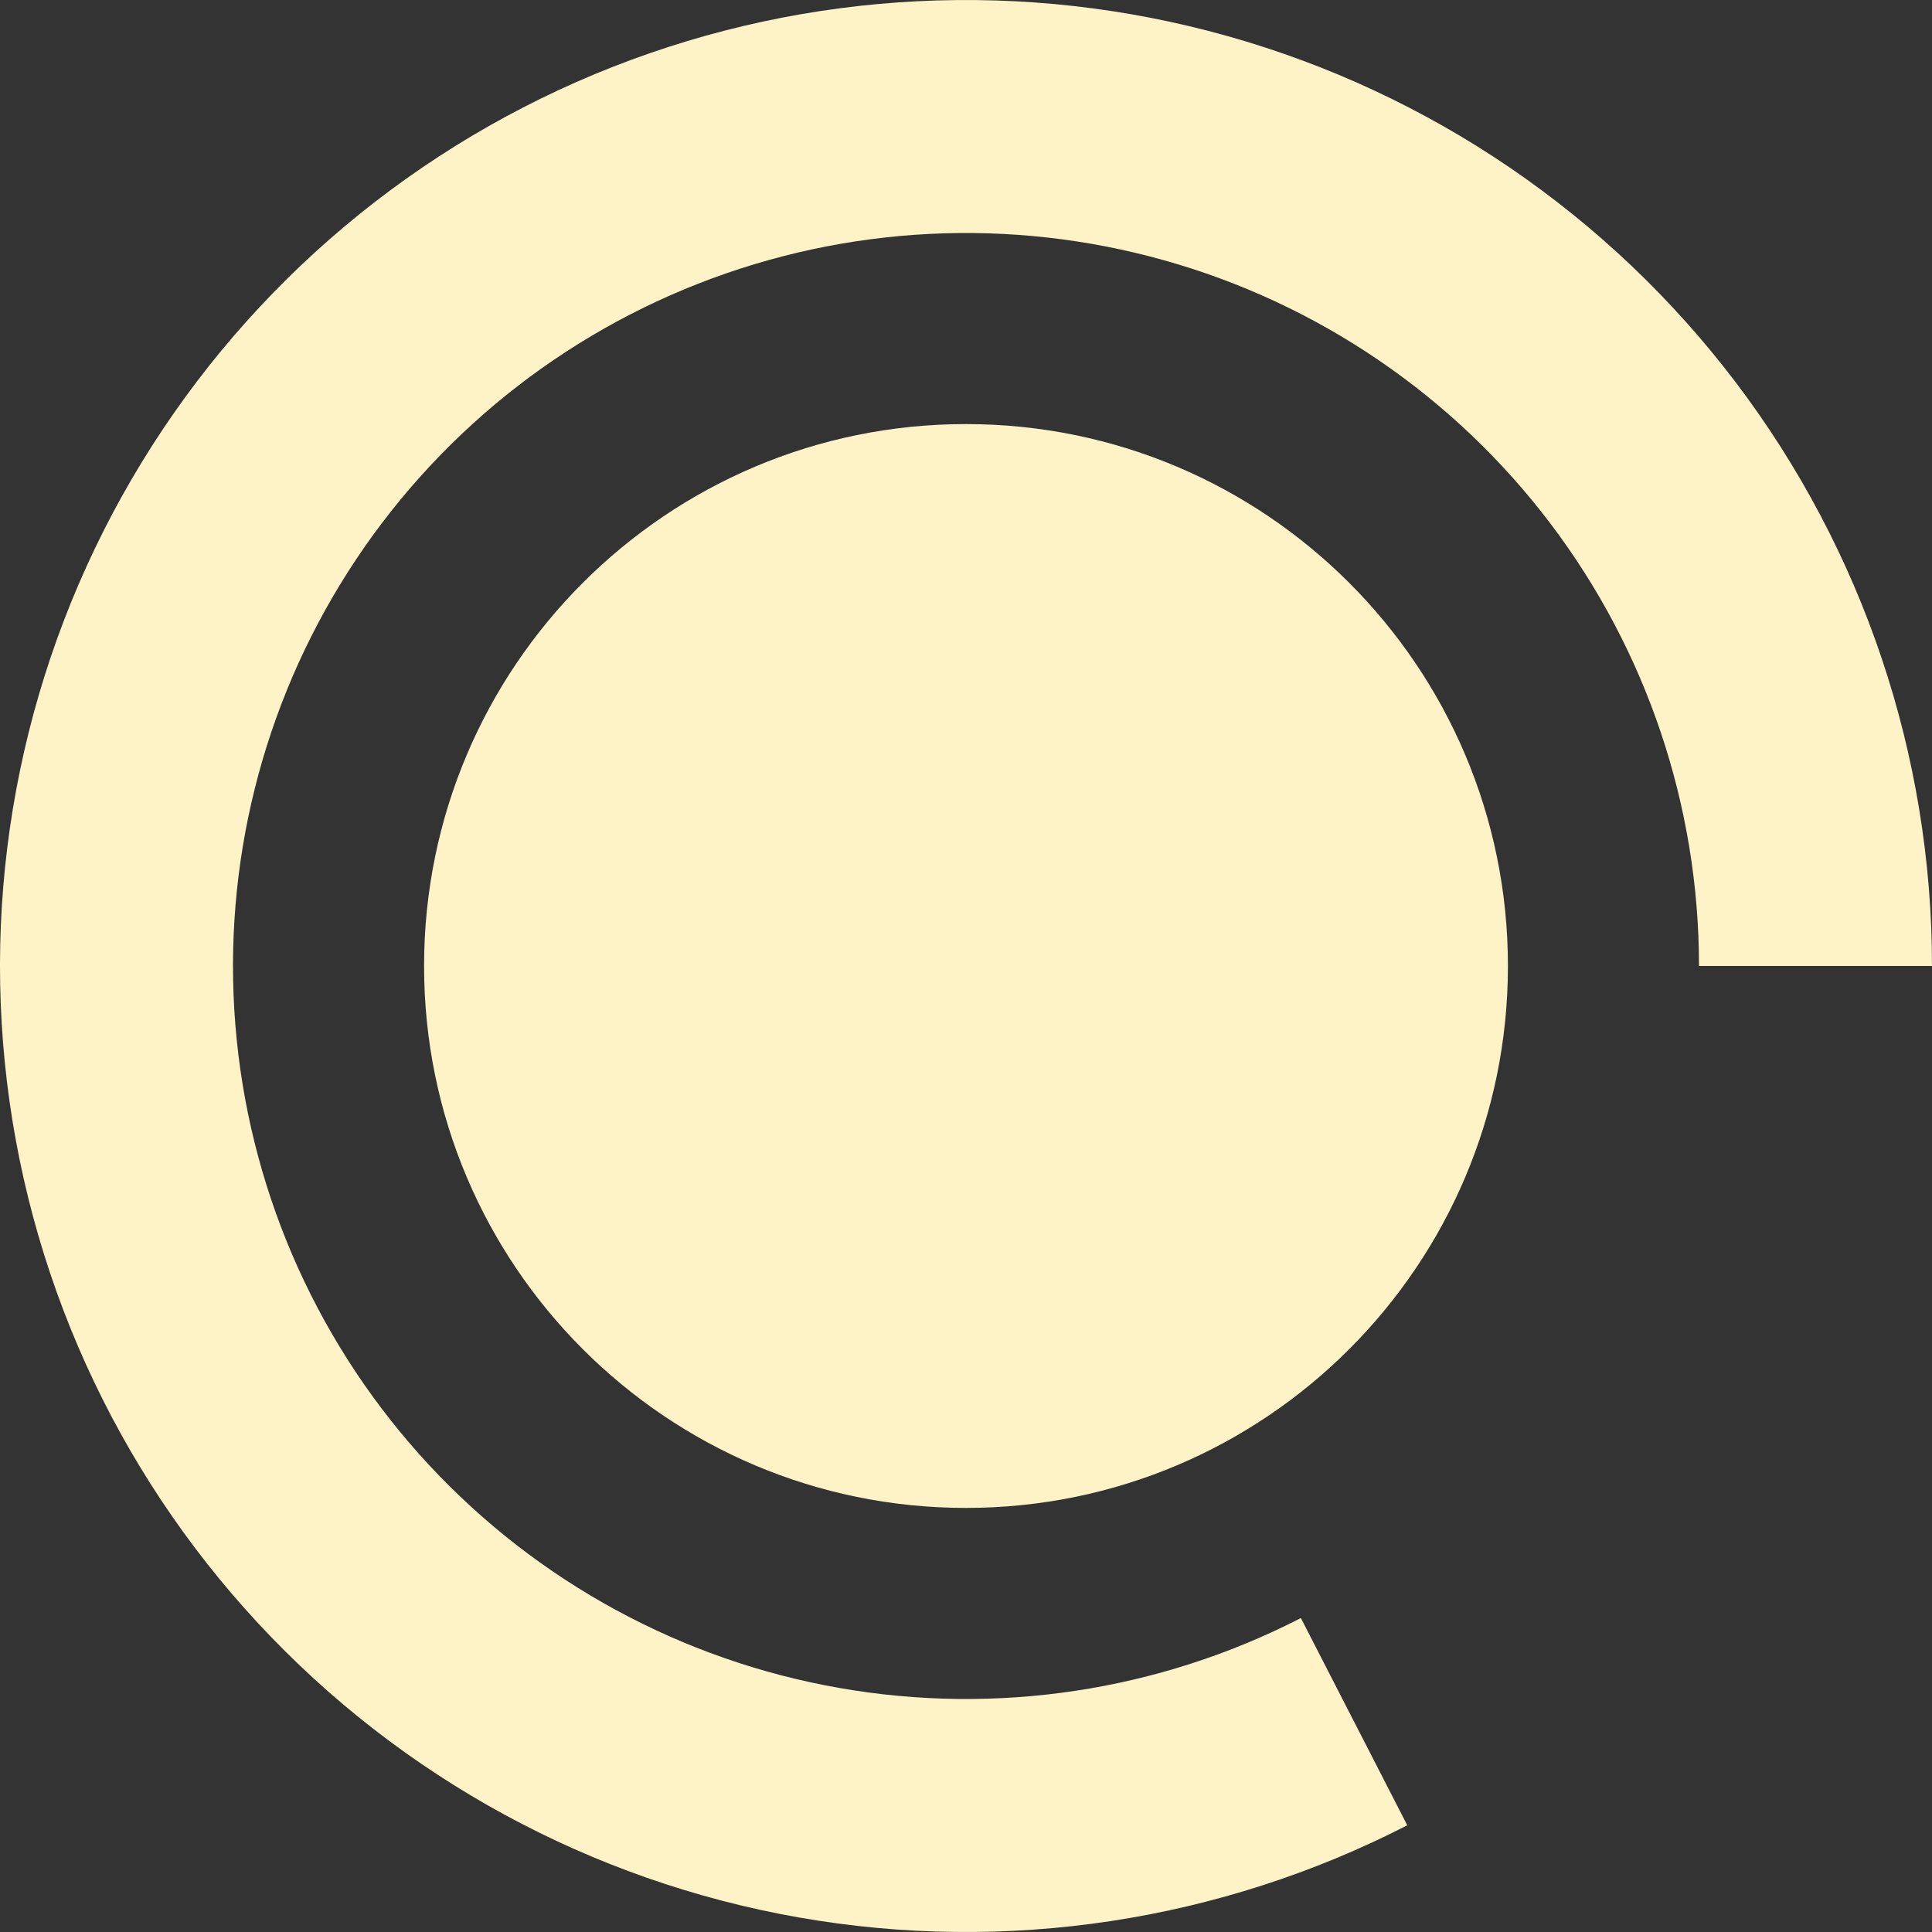 <svg width="30" height="30" viewBox="0 0 30 30" fill="none" xmlns="http://www.w3.org/2000/svg">
<rect x="0" y="0" width="30" height="30" fill="#333333" stroke="none"/>
<path d="M23.415 15C23.415 19.647 19.647 23.415 15 23.415C10.353 23.415 6.585 19.647 6.585 15C6.585 10.353 10.353 6.585 15 6.585C19.647 6.585 23.415 10.353 23.415 15Z" fill="#FEF2C7"/>
<path d="M30 15C30 11.729 28.931 8.549 26.956 5.942C24.981 3.335 22.209 1.445 19.06 0.56C15.912 -0.325 12.56 -0.157 9.516 1.038C6.472 2.234 3.902 4.392 2.198 7.183C0.494 9.974 -0.252 13.246 0.075 16.5C0.402 19.754 1.784 22.812 4.01 25.208C6.235 27.605 9.183 29.208 12.404 29.774C15.625 30.34 18.943 29.837 21.852 28.343L20.2 25.125C17.992 26.259 15.475 26.64 13.03 26.21C10.586 25.781 8.349 24.564 6.66 22.746C4.971 20.928 3.923 18.607 3.675 16.138C3.427 13.669 3.992 11.186 5.286 9.068C6.579 6.95 8.529 5.313 10.839 4.406C13.149 3.499 15.692 3.371 18.081 4.043C20.47 4.714 22.574 6.149 24.073 8.127C25.571 10.105 26.382 12.518 26.382 15H30Z" fill="#FEF2C7"/>
</svg>
